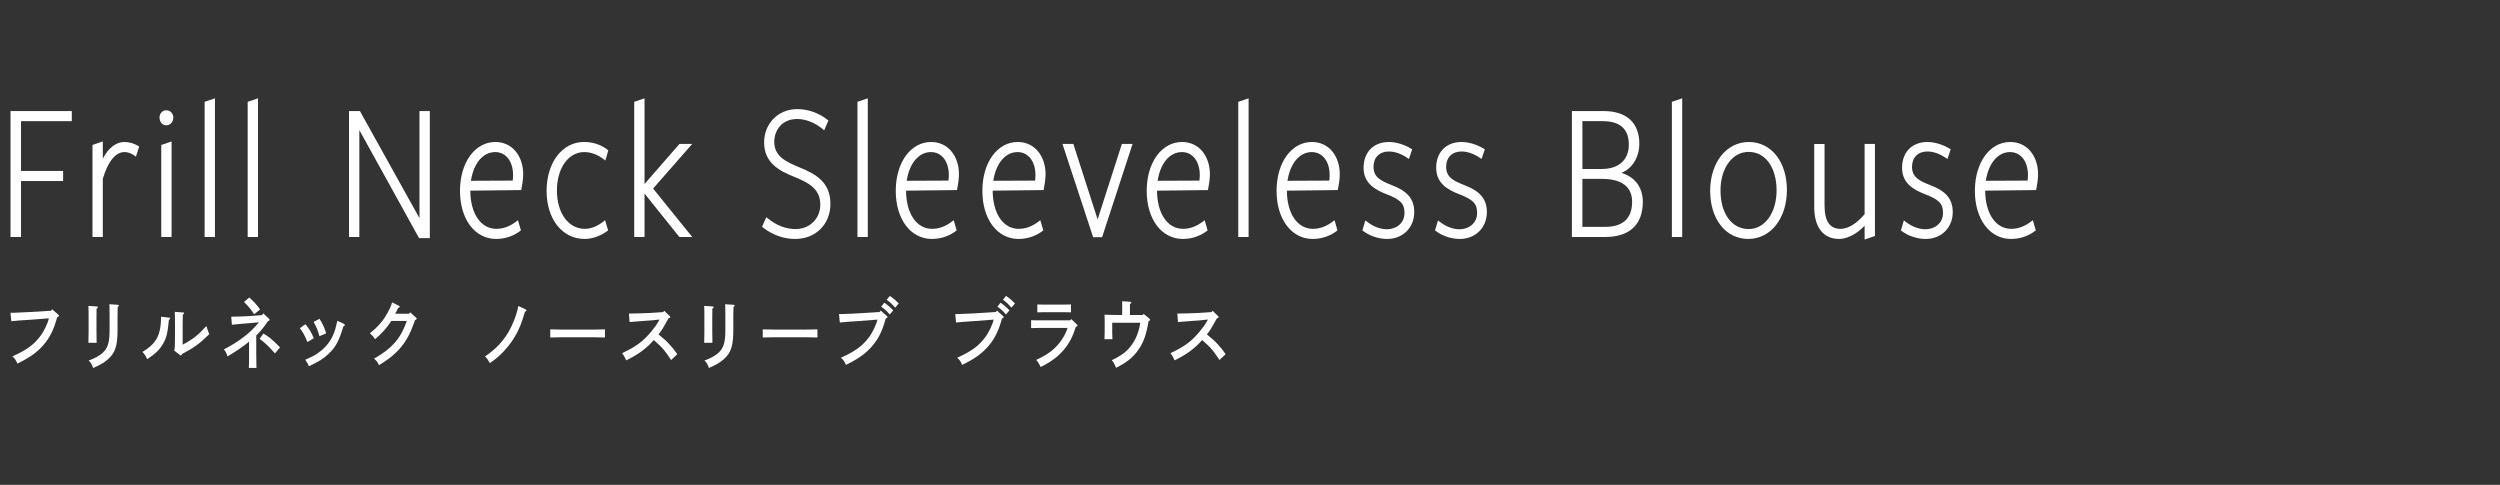<?xml version="1.0" encoding="UTF-8"?>
<svg id="b" data-name="レイヤー 2" xmlns="http://www.w3.org/2000/svg" width="330" height="64" viewBox="0 0 330 64">
  <rect x="0" y="0" width="330" height="64" fill="#333333" stroke="none"/>
  <g id="c" data-name="レイヤー 11">
    <g>
      <g>
        <polygon points="1.388 31.281 2.775 31.281 2.775 23.897 8.331 23.897 8.331 22.566 2.775 22.566 2.775 15.993 9.478 15.993 9.478 14.661 1.388 14.661 1.388 31.281" style="fill: #fff;"/>
        <path d="m16.392,18.743c-1.082,0-2.118.825-2.822,2.204v-2.277l-1.363.464v12.148h1.363v-7.673c.668-2.279,1.679-3.534,2.848-3.534.593,0,1.017.246,1.32.46l.206.146.427-1.342-.126-.075c-.582-.35-1.188-.52-1.853-.52Z" style="fill: #fff;"/>
        <path d="m21.956,14.557c-.584,0-.898.497-.898.965,0,.493.314,1.017.898,1.017.578,0,.924-.517.924-1.017,0-.474-.346-.965-.924-.965Z" style="fill: #fff;"/>
        <polygon points="21.287 31.281 22.65 31.281 22.65 18.67 21.287 19.134 21.287 31.281" style="fill: #fff;"/>
        <polygon points="27.01 31.281 28.373 31.281 28.373 12.976 27.01 13.44 27.01 31.281" style="fill: #fff;"/>
        <polygon points="32.694 31.281 34.058 31.281 34.058 12.976 32.694 13.44 32.694 31.281" style="fill: #fff;"/>
        <polygon points="55.372 28.798 47.511 14.661 46.071 14.661 46.071 31.281 47.434 31.281 47.434 17.174 55.319 31.437 56.735 31.437 56.735 14.661 55.372 14.661 55.372 28.798" style="fill: #fff;"/>
        <path d="m65.389,18.743c-2.706,0-4.67,2.713-4.67,6.451s1.962,6.347,4.771,6.347c1.472,0,2.535-.572,3.169-1.052l.102-.077-.392-1.344-.214.164c-.846.648-1.733.976-2.64.976-2.048,0-3.425-2.024-3.434-5.041l6.721-.078.029-.148c.086-.443.231-1.281.231-1.907,0-2.528-1.511-4.293-3.675-4.293Zm-3.228,5.121c.352-2.31,1.594-3.79,3.202-3.79,1.413,0,2.363,1.221,2.363,3.039,0,.237-.019.498-.05.726l-5.516.024Z" style="fill: #fff;"/>
        <path d="m77.102,20.075c.906,0,1.753.311,2.589.95l.214.164.391-1.341-.098-.077c-.851-.672-1.931-1.028-3.121-1.028-2.854,0-4.925,2.713-4.925,6.451s2.066,6.347,5.026,6.347c1.005,0,2.066-.373,2.989-1.05l.104-.077-.395-1.35-.216.171c-.458.364-1.386.974-2.458.974-2.172,0-3.688-2.084-3.688-5.067,0-2.936,1.509-5.067,3.587-5.067Z" style="fill: #fff;"/>
        <polygon points="91.368 19.003 89.679 19.003 85.08 24.291 85.08 12.976 83.717 13.44 83.717 31.281 85.08 31.281 85.08 25.553 89.674 31.281 91.372 31.281 86.207 24.887 91.368 19.003" style="fill: #fff;"/>
        <path d="m105.578,22.111c-1.913-.775-3.376-1.517-3.376-3.391,0-1.451.947-3.013,3.026-3.013,1.13,0,2.359.487,3.373,1.335l.189.159.562-1.294-.112-.088c-1.165-.914-2.59-1.417-4.013-1.417-2.488,0-4.364,1.89-4.364,4.397,0,2.726,2.046,3.772,3.963,4.539,1.889.766,3.453,1.571,3.453,3.677,0,1.836-1.399,3.221-3.256,3.221-1.292,0-2.53-.476-3.68-1.414l-.188-.152-.565,1.262.113.089c1.264.995,2.739,1.522,4.269,1.522,2.69,0,4.644-1.948,4.644-4.631,0-2.898-1.995-3.96-4.039-4.799Z" style="fill: #fff;"/>
        <polygon points="113.185 31.281 114.548 31.281 114.548 12.976 113.185 13.44 113.185 31.281" style="fill: #fff;"/>
        <path d="m122.909,18.743c-2.706,0-4.67,2.713-4.67,6.451s1.962,6.347,4.771,6.347c1.472,0,2.535-.572,3.169-1.052l.102-.077-.392-1.344-.214.164c-.846.648-1.733.976-2.64.976-2.048,0-3.425-2.024-3.434-5.041l6.721-.078.029-.148c.086-.443.231-1.281.231-1.907,0-2.528-1.511-4.293-3.675-4.293Zm-3.228,5.121c.352-2.31,1.594-3.79,3.202-3.79,1.413,0,2.363,1.221,2.363,3.039,0,.237-.019.498-.05.726l-5.516.024Z" style="fill: #fff;"/>
        <path d="m134.342,18.743c-2.706,0-4.67,2.713-4.67,6.451s1.962,6.347,4.771,6.347c1.472,0,2.535-.572,3.169-1.052l.102-.077-.392-1.344-.214.164c-.846.648-1.733.976-2.64.976-2.048,0-3.425-2.024-3.434-5.041l6.721-.078.029-.148c.086-.443.231-1.281.231-1.907,0-2.528-1.511-4.293-3.675-4.293Zm-3.228,5.121c.352-2.31,1.594-3.79,3.202-3.79,1.413,0,2.363,1.221,2.363,3.039,0,.237-.019.498-.05.726l-5.516.024Z" style="fill: #fff;"/>
        <polygon points="144.885 28.959 141.682 19.003 140.247 19.003 144.292 31.307 145.478 31.307 149.497 19.003 148.088 19.003 144.885 28.959" style="fill: #fff;"/>
        <path d="m156.035,18.743c-2.706,0-4.67,2.713-4.67,6.451s1.962,6.347,4.771,6.347c1.472,0,2.535-.572,3.169-1.052l.102-.077-.392-1.344-.214.164c-.846.648-1.733.976-2.64.976-2.048,0-3.425-2.024-3.434-5.041l6.721-.078.029-.148c.086-.443.231-1.281.231-1.907,0-2.528-1.511-4.293-3.675-4.293Zm-3.228,5.121c.352-2.31,1.594-3.79,3.202-3.79,1.413,0,2.363,1.221,2.363,3.039,0,.237-.019.498-.05.726l-5.516.024Z" style="fill: #fff;"/>
        <polygon points="163.452 31.281 164.815 31.281 164.815 12.976 163.452 13.44 163.452 31.281" style="fill: #fff;"/>
        <path d="m173.177,18.743c-2.706,0-4.67,2.713-4.67,6.451s1.962,6.347,4.771,6.347c1.472,0,2.535-.572,3.169-1.052l.102-.077-.392-1.344-.214.164c-.846.648-1.733.976-2.64.976-2.048,0-3.425-2.024-3.434-5.041l6.721-.078.029-.148c.086-.443.231-1.281.231-1.907,0-2.528-1.511-4.293-3.675-4.293Zm-3.228,5.121c.352-2.31,1.594-3.79,3.202-3.79,1.413,0,2.363,1.221,2.363,3.039,0,.237-.019.498-.05.726l-5.516.024Z" style="fill: #fff;"/>
        <path d="m183.682,24.424c-1.393-.54-2.379-1.028-2.379-2.402,0-1.23.788-2.025,2.007-2.025.806,0,1.613.279,2.471.853l.201.135.43-1.281-.129-.076c-.962-.57-2.009-.884-2.947-.884-2.032,0-3.345,1.338-3.345,3.409,0,2.02,1.489,2.876,2.947,3.448,1.95.753,2.455,1.268,2.455,2.506,0,1.415-1.163,2.155-2.312,2.155-.879,0-1.791-.346-2.639-1.001l-.213-.165-.395,1.317.103.077c.869.658,2.055,1.052,3.169,1.052,2.07,0,3.573-1.488,3.573-3.539,0-1.731-.868-2.767-2.997-3.578Z" style="fill: #fff;"/>
        <path d="m193.268,24.424c-1.393-.54-2.379-1.028-2.379-2.402,0-1.23.788-2.025,2.007-2.025.806,0,1.613.279,2.471.853l.201.135.43-1.281-.129-.076c-.962-.57-2.009-.884-2.947-.884-2.032,0-3.345,1.338-3.345,3.409,0,2.02,1.489,2.876,2.947,3.448,1.95.753,2.455,1.268,2.455,2.506,0,1.415-1.163,2.155-2.312,2.155-.879,0-1.791-.346-2.639-1.001l-.213-.165-.395,1.317.103.077c.869.658,2.055,1.052,3.169,1.052,2.07,0,3.573-1.488,3.573-3.539,0-1.731-.868-2.767-2.997-3.578Z" style="fill: #fff;"/>
        <path d="m214.029,22.824c1.628-.672,2.365-2.329,2.365-3.818,0-2.802-1.677-4.345-4.721-4.345h-4.185v16.62h4.414c3.192,0,4.95-1.645,4.95-4.631,0-1.918-1.042-3.307-2.824-3.826Zm-2.457-6.831c2.278,0,3.434,1.04,3.434,3.091,0,2.017-1.331,3.221-3.561,3.221h-2.568v-6.313h2.695Zm-2.695,7.618h2.568c2.613,0,3.994,1.042,3.994,3.013,0,2.207-1.207,3.325-3.587,3.325h-2.976v-6.339Z" style="fill: #fff;"/>
        <polygon points="220.688 31.281 222.052 31.281 222.052 12.976 220.688 13.44 220.688 31.281" style="fill: #fff;"/>
        <path d="m230.846,18.743c-2.957,0-5.103,2.713-5.103,6.451s2.066,6.347,5.026,6.347,5.103-2.713,5.103-6.451-2.066-6.347-5.026-6.347Zm-.025,11.492c-2.222,0-3.714-2.047-3.714-5.093,0-2.951,1.562-5.093,3.714-5.093,2.206,0,3.688,2.047,3.688,5.093,0,2.951-1.552,5.093-3.688,5.093Z" style="fill: #fff;"/>
        <path d="m246.128,28.273c-1.079,1.267-2.177,1.937-3.179,1.937-1.419,0-2.109-1.011-2.109-3.091v-8.115h-1.362v8.323c0,2.679,1.2,4.215,3.293,4.215.824,0,2.156-.466,3.357-1.747v1.82l1.363-.464v-12.148h-1.363v9.27Z" style="fill: #fff;"/>
        <path d="m254.764,24.424c-1.393-.54-2.379-1.028-2.379-2.402,0-1.23.788-2.025,2.007-2.025.806,0,1.613.279,2.471.853l.201.135.43-1.281-.129-.076c-.962-.57-2.009-.884-2.947-.884-2.032,0-3.345,1.338-3.345,3.409,0,2.02,1.489,2.876,2.947,3.448,1.95.753,2.455,1.268,2.455,2.506,0,1.415-1.163,2.155-2.312,2.155-.879,0-1.791-.346-2.639-1.001l-.213-.165-.395,1.317.103.077c.869.658,2.055,1.052,3.169,1.052,2.07,0,3.573-1.488,3.573-3.539,0-1.731-.868-2.767-2.997-3.578Z" style="fill: #fff;"/>
        <path d="m265.354,18.743c-2.706,0-4.67,2.713-4.67,6.451s1.962,6.347,4.771,6.347c1.472,0,2.535-.572,3.169-1.052l.102-.077-.392-1.344-.214.164c-.846.648-1.733.976-2.64.976-2.048,0-3.425-2.024-3.434-5.041l6.721-.078.029-.148c.086-.443.231-1.281.231-1.907,0-2.528-1.511-4.293-3.675-4.293Zm-3.228,5.121c.352-2.31,1.594-3.79,3.202-3.79,1.413,0,2.363,1.221,2.363,3.039,0,.237-.019.498-.05.726l-5.516.024Z" style="fill: #fff;"/>
      </g>
      <g>
        <path d="m6.889,40.829l.8.7c.064.06.093.1.093.16,0,.07-.065.13-.232.18-.372,1.399-.854,2.458-1.533,3.328-.893,1.149-1.896,1.899-3.717,2.798-.195-.47-.362-.709-.67-.95,1.85-.829,2.798-1.509,3.634-2.608.53-.68,1.022-1.689,1.189-2.418l-2.332.18c-1.255.08-2.175.14-2.63.2l-.103-1.119.27.01c.167,0,.372-.01.762-.03.232-.01.502-.03.79-.04.428-.02.725-.03.893-.04l2.63-.16.157-.19Z" style="fill: #fff;"/>
        <path d="m12.765,40.449c.103,0,.158.04.158.1s-.037.1-.177.2q0,.29-.01,1.129v1.909c0,.699.01,1.139.019,1.459h-1.087c.019-.34.028-.799.028-1.459v-1.909c0-.79-.01-1.219-.028-1.499l1.097.07Zm2.751,3.059c0,2.119-.288,3.038-1.236,3.888-.529.47-.985.739-1.988,1.18-.168-.52-.307-.75-.595-.98.799-.29,1.402-.62,1.83-1,.697-.62.938-1.389.938-2.988v-1.949c0-.76-.009-1.219-.027-1.5l1.097.07c.102.01.157.04.157.11,0,.05-.037.1-.157.19q-.019.29-.019,1.129v1.849Z" style="fill: #fff;"/>
        <path d="m22.354,41.928c.056.01.111.06.111.11,0,.06-.047.11-.168.18-.167,1.739-.325,2.389-.762,3.138-.474.82-.976,1.31-2.118,2.059-.121-.35-.316-.65-.613-.959.91-.57,1.291-.899,1.69-1.459.53-.759.763-1.739.763-3.138v-.05l1.097.12Zm.641,4.348c.084-.32.103-.719.103-1.859v-1.749c0-.77-.01-1.199-.028-1.499l1.068.07c.112.01.168.04.168.11,0,.05-.047.1-.177.19q-.01.16-.019,1.129v2.829c1.319-.69,2.044-1.259,3.132-2.459.167.52.232.69.381,1.07-1.245,1.239-2.054,1.819-3.597,2.618-.046.13-.093.19-.148.19-.037,0-.093-.02-.14-.06l-.743-.58Z" style="fill: #fff;"/>
        <path d="m34.753,41.369l.734.69c.074.07.103.1.103.15,0,.08-.065.13-.232.189-.418.66-.985,1.359-1.533,1.879v2.528c0,.76.009,1.39.027,1.759h-1.004c.02-.39.028-.949.028-1.759v-1.699c-.827.66-1.774,1.31-2.844,1.939-.158-.5-.278-.719-.492-.919,1.97-1,3.596-2.259,4.637-3.588l-1.134.11c-1.394.11-1.598.13-2.435.22l-.083-1.06c1.152-.02,1.803-.05,2.443-.09l1.617-.12.167-.23Zm-1.849-2.099c.622.56.892.85,1.431,1.579l-.79.629c-.437-.669-.809-1.109-1.338-1.619l.697-.589Zm1.858,4.757c.669.36,1.272.859,2.202,1.829l-.669.79c-1.004-1.109-1.273-1.359-2.026-1.919l.493-.7Z" style="fill: #fff;"/>
        <path d="m40.317,42.798c.492.6.771,1.049,1.105,1.849l-.846.5c-.362-.889-.538-1.209-.994-1.829l.734-.52Zm5.064-.06c.093.04.13.09.13.16,0,.09-.046.13-.195.2-.558,1.889-.994,2.699-1.914,3.578-.725.689-1.254,1.02-2.63,1.669-.12-.32-.158-.39-.483-.859.8-.34,1.144-.52,1.59-.819,1.217-.82,1.97-1.839,2.388-3.249.093-.33.13-.479.261-1.069l.854.39Zm-3.215-.66c.418.63.688,1.22.883,1.929l-.883.37c-.279-.949-.354-1.139-.771-1.879l.771-.42Z" style="fill: #fff;"/>
        <path d="m52.633,40.349c.121.06.131.07.131.13,0,.07-.028.1-.205.17-.074.16-.204.41-.39.76h1.83l.148-.18.734.66c.111.1.121.11.121.17,0,.08-.037.11-.224.2-.678,1.999-1.347,3.148-2.49,4.258-.595.58-1.105.959-2.258,1.689-.195-.41-.27-.52-.65-.87,2.369-1.339,3.531-2.679,4.321-4.977h-2.045c-.548.869-1.329,1.739-2.155,2.418-.242-.39-.27-.42-.679-.79.883-.669,1.58-1.429,2.128-2.339.409-.68.65-1.199.809-1.729l.873.43Z" style="fill: #fff;"/>
        <path d="m69.373,40.829c.075.03.112.09.112.14,0,.07-.056.13-.195.18q-.056.18-.167.56c-.53,1.839-1.403,3.378-2.658,4.688-.595.629-.79.799-1.803,1.539-.27-.49-.354-.609-.642-.89,1.302-.869,2.249-1.839,3.012-3.078.641-1.04,1.254-2.639,1.375-3.578l.966.44Z" style="fill: #fff;"/>
        <path d="m79.854,44.547c-.437-.01-1.171-.03-1.663-.03h-3.894c-.456,0-1.265.02-1.664.03v-1.069c.381.01,1.189.03,1.664.03h3.894c.511,0,1.245-.01,1.663-.03v1.069Z" style="fill: #fff;"/>
        <path d="m83.019,41.389c.79,0,2.128-.04,2.816-.08l1.7-.11.14-.18.706.689c.074.08.093.1.093.16,0,.06-.037.09-.111.11l-.111.03c-.781,1.409-.818,1.459-1.329,2.139.027.02.084.06.13.1.817.68.92.77,1.412,1.319.4.44.586.68.93,1.189l-.809.77c-.632-.97-1.031-1.479-1.496-1.919q-.669-.62-.79-.72c-.994,1.129-2.054,1.909-3.643,2.679-.223-.5-.297-.63-.539-.95,1.831-.859,2.751-1.539,3.838-2.838.428-.51.734-.949.985-1.389q.074-.12.121-.21l-1.171.12c-.084.01-.409.03-.883.06-.446.03-1.478.11-1.905.15l-.084-1.12Z" style="fill: #fff;"/>
        <path d="m94.048,40.449c.103,0,.158.04.158.1s-.037.1-.177.2q0,.29-.01,1.129v1.909c0,.699.01,1.139.019,1.459h-1.087c.019-.34.028-.799.028-1.459v-1.909c0-.79-.01-1.219-.028-1.499l1.097.07Zm2.751,3.059c0,2.119-.288,3.038-1.236,3.888-.529.47-.985.739-1.988,1.18-.168-.52-.307-.75-.595-.98.799-.29,1.402-.62,1.83-1,.697-.62.938-1.389.938-2.988v-1.949c0-.76-.009-1.219-.027-1.5l1.097.07c.102.01.157.04.157.11,0,.05-.037.1-.157.19q-.019.29-.019,1.129v1.849Z" style="fill: #fff;"/>
        <path d="m107.902,44.547c-.437-.01-1.171-.03-1.663-.03h-3.894c-.456,0-1.265.02-1.664.03v-1.069c.381.01,1.189.03,1.664.03h3.894c.511,0,1.245-.01,1.663-.03v1.069Z" style="fill: #fff;"/>
        <path d="m116.254,40.999l.799.7c.065.06.093.11.093.16,0,.08-.064.13-.232.19-.371,1.399-.854,2.458-1.533,3.318-.892,1.149-1.896,1.909-3.717,2.798-.195-.47-.362-.709-.669-.939,1.849-.84,2.797-1.519,3.633-2.608.53-.68,1.022-1.699,1.189-2.429l-2.332.18c-1.255.08-2.175.15-2.63.2l-.103-1.109h.27c.168,0,.372-.01.763-.03.231-.01.501-.02.789-.03.428-.02.726-.04.893-.05l2.63-.16.158-.19Zm.474-1.04c.446.3.725.54,1.18,1.009l-.464.54c-.428-.49-.642-.68-1.125-1.03l.409-.52Zm.725-.899c.437.29.725.53,1.181,1l-.465.55c-.437-.49-.642-.69-1.125-1.04l.409-.51Z" style="fill: #fff;"/>
        <path d="m131.597,40.999l.799.7c.065.06.093.11.093.16,0,.08-.064.13-.232.19-.371,1.399-.854,2.458-1.533,3.318-.892,1.149-1.896,1.909-3.717,2.798-.195-.47-.362-.709-.669-.939,1.849-.84,2.797-1.519,3.633-2.608.53-.68,1.022-1.699,1.189-2.429l-2.332.18c-1.255.08-2.175.15-2.63.2l-.103-1.109h.27c.168,0,.372-.01.763-.03.232-.01.501-.02.789-.03.428-.02.726-.04.893-.05l2.63-.16.158-.19Zm.474-1.04c.446.3.725.54,1.18,1.009l-.464.54c-.428-.49-.642-.68-1.125-1.03l.409-.52Zm.725-.899c.437.29.725.53,1.181,1l-.465.55c-.437-.49-.642-.69-1.125-1.04l.409-.51Z" style="fill: #fff;"/>
        <path d="m136.108,42.268c.288.01.65.02.93.02h4.228l.14-.17.725.7c.074.07.094.1.094.15,0,.08-.065.13-.224.18-.381,1.249-.836,2.139-1.57,3.018-.753.899-1.663,1.579-3.058,2.279-.278-.53-.371-.69-.595-.94,1.617-.729,2.603-1.509,3.393-2.688.334-.5.613-1.08.743-1.529h-3.875c-.251,0-.623.01-.93.02v-1.04Zm5.26-1.039c-.26-.01-.66-.02-.929-.02h-2.584c-.27,0-.659.01-.929.02v-1.04c.27.01.659.02.929.02h2.584c.269,0,.669-.01.929-.02v1.04Z" style="fill: #fff;"/>
        <path d="m150.835,41.579l.13-.14.743.61c.075.07.103.1.103.16,0,.08-.037.12-.195.17-.325,1.869-.659,2.788-1.338,3.778-.706,1.009-1.543,1.689-2.955,2.389-.251-.59-.297-.68-.566-1,1.077-.53,1.561-.85,2.1-1.389.874-.89,1.432-2.059,1.663-3.558h-3.707v1.289c0,.23.009.57.027.89h-1.05c.019-.32.028-.66.028-.89v-1.569c0-.2-.01-.42-.02-.78.502.02,1.228.04,1.878.04h.455v-1.159c0-.29,0-.51-.01-.66l1.032.07c.12.01.186.05.186.11s-.047.11-.186.2v1.439h1.682Z" style="fill: #fff;"/>
        <path d="m155.406,41.389c.79,0,2.128-.04,2.816-.08l1.7-.11.14-.18.706.689c.074.08.093.1.093.16,0,.06-.037.09-.111.11l-.111.03c-.781,1.409-.818,1.459-1.329,2.139.027.02.084.06.13.1.817.68.92.77,1.412,1.319.4.44.586.68.93,1.189l-.809.77c-.632-.97-1.031-1.479-1.496-1.919q-.669-.62-.79-.72c-.994,1.129-2.054,1.909-3.643,2.679-.223-.5-.297-.63-.539-.95,1.831-.859,2.751-1.539,3.838-2.838.428-.51.734-.949.985-1.389q.074-.12.121-.21l-1.171.12c-.084.01-.409.03-.883.06-.446.03-1.478.11-1.905.15l-.084-1.12Z" style="fill: #fff;"/>
      </g>
      <rect width="330" height="64" style="fill: none;"/>
    </g>
  </g>
</svg>